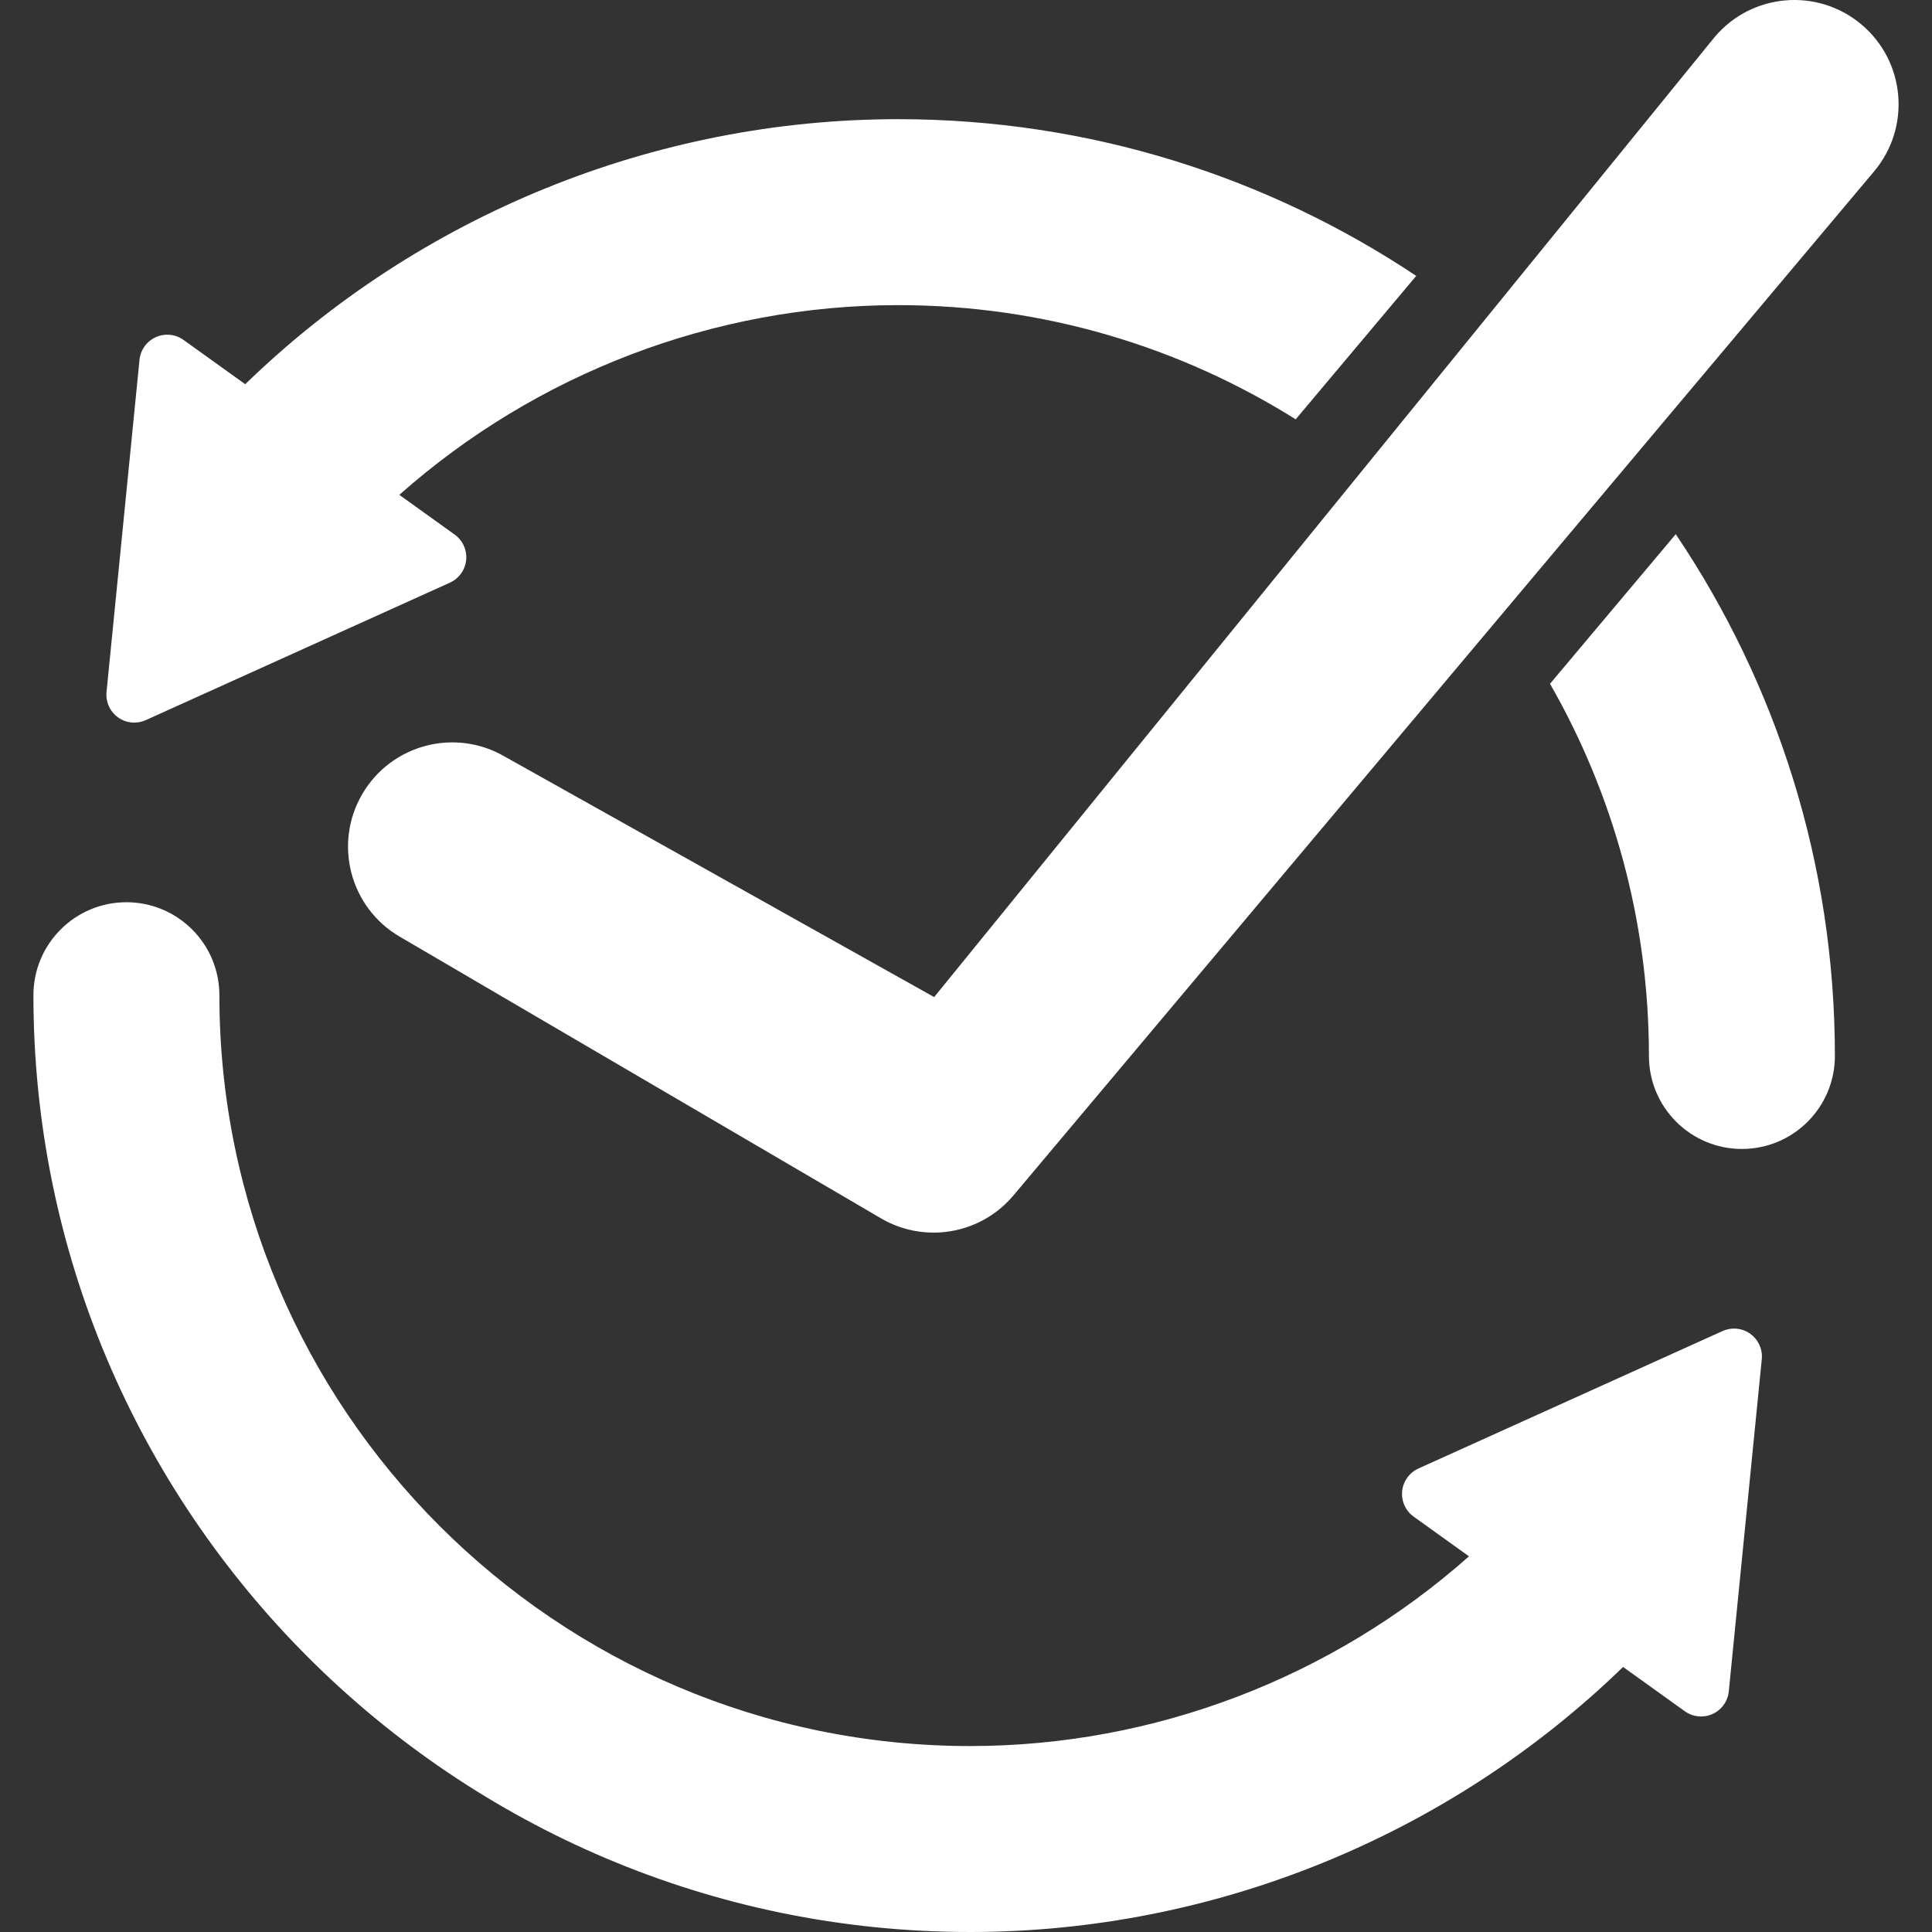<svg width="370.687" height="370.688" xmlns="http://www.w3.org/2000/svg">
 <rect width="100%" height="100%" fill="#333333" stroke="none"/>
 <g>
  <title>Layer 1</title>
  <g id="svg_100">
   <g id="svg_101">
    <g id="svg_102">
     <path fill="#ffffff" id="svg_103" d="m335.824,255.915c-0.926,-0.663 -2.021,-1.005 -3.121,-1.005c-0.748,0 -1.5,0.157 -2.205,0.475l-58.352,26.375c-1.74,0.789 -2.931,2.445 -3.119,4.351c-0.189,1.899 0.649,3.76 2.203,4.877l10.619,7.622c-26.232,23.273 -60.384,36.4 -95.699,36.4c-79.435,0 -144.059,-64.625 -144.059,-144.059c0,-9.854 -7.986,-17.841 -17.839,-17.841c-9.854,0 -17.84,7.987 -17.84,17.841c0,99.106 80.63,179.736 179.737,179.736c46.747,0 91.857,-18.427 125.267,-50.854l11.838,8.498c1.553,1.115 3.584,1.315 5.326,0.527c1.74,-0.785 2.93,-2.443 3.119,-4.347l6.328,-63.725c0.189,-1.897 -0.651,-3.757 -2.203,-4.871z"/>
     <path fill="#ffffff" id="svg_104" d="m22.643,137.639c0.926,0.664 2.021,1.005 3.122,1.005c0.748,0 1.499,-0.157 2.204,-0.475l58.351,-26.375c1.741,-0.789 2.931,-2.445 3.12,-4.349c0.189,-1.901 -0.65,-3.76 -2.204,-4.877l-10.618,-7.622c26.232,-23.275 60.382,-36.402 95.698,-36.402c27.998,0 54.147,8.036 76.285,21.911l23.125,-27.519c-28.49,-18.987 -62.679,-30.071 -99.41,-30.071c-46.747,0 -91.859,18.426 -125.267,50.854l-11.837,-8.497c-1.553,-1.116 -3.585,-1.317 -5.326,-0.529c-1.741,0.786 -2.931,2.445 -3.12,4.347l-6.328,63.724c-0.188,1.903 0.652,3.761 2.205,4.875z"/>
     <path fill="#ffffff" id="svg_105" d="m297.396,131.195c12.069,21.061 18.979,45.443 18.979,71.408c0,9.855 7.986,17.843 17.84,17.843c9.854,0 17.84,-7.986 17.84,-17.843c0,-37.032 -11.262,-71.481 -30.534,-100.111l-24.125,28.703z"/>
     <path fill="#ffffff" id="svg_106" d="m357.144,4.689c-8.457,-7.105 -21.074,-6.013 -28.181,2.443l-149.729,184.176l-82.355,-46.125c-9.534,-5.58 -21.784,-2.376 -27.363,7.158c-5.58,9.533 -2.375,21.784 7.158,27.363l92.359,54.056c3.157,1.85 6.64,2.74 10.092,2.74c5.746,0 11.405,-2.474 15.321,-7.133l165.142,-196.5c7.105,-8.455 6.011,-21.071 -2.444,-28.178z"/>
    </g>
   </g>
  </g>
  <g id="svg_107"/>
  <g id="svg_108"/>
  <g id="svg_109"/>
  <g id="svg_110"/>
  <g id="svg_111"/>
  <g id="svg_112"/>
  <g id="svg_113"/>
  <g id="svg_114"/>
  <g id="svg_115"/>
  <g id="svg_116"/>
  <g id="svg_117"/>
  <g id="svg_118"/>
  <g id="svg_119"/>
  <g id="svg_120"/>
  <g id="svg_121"/>
 </g>
</svg>